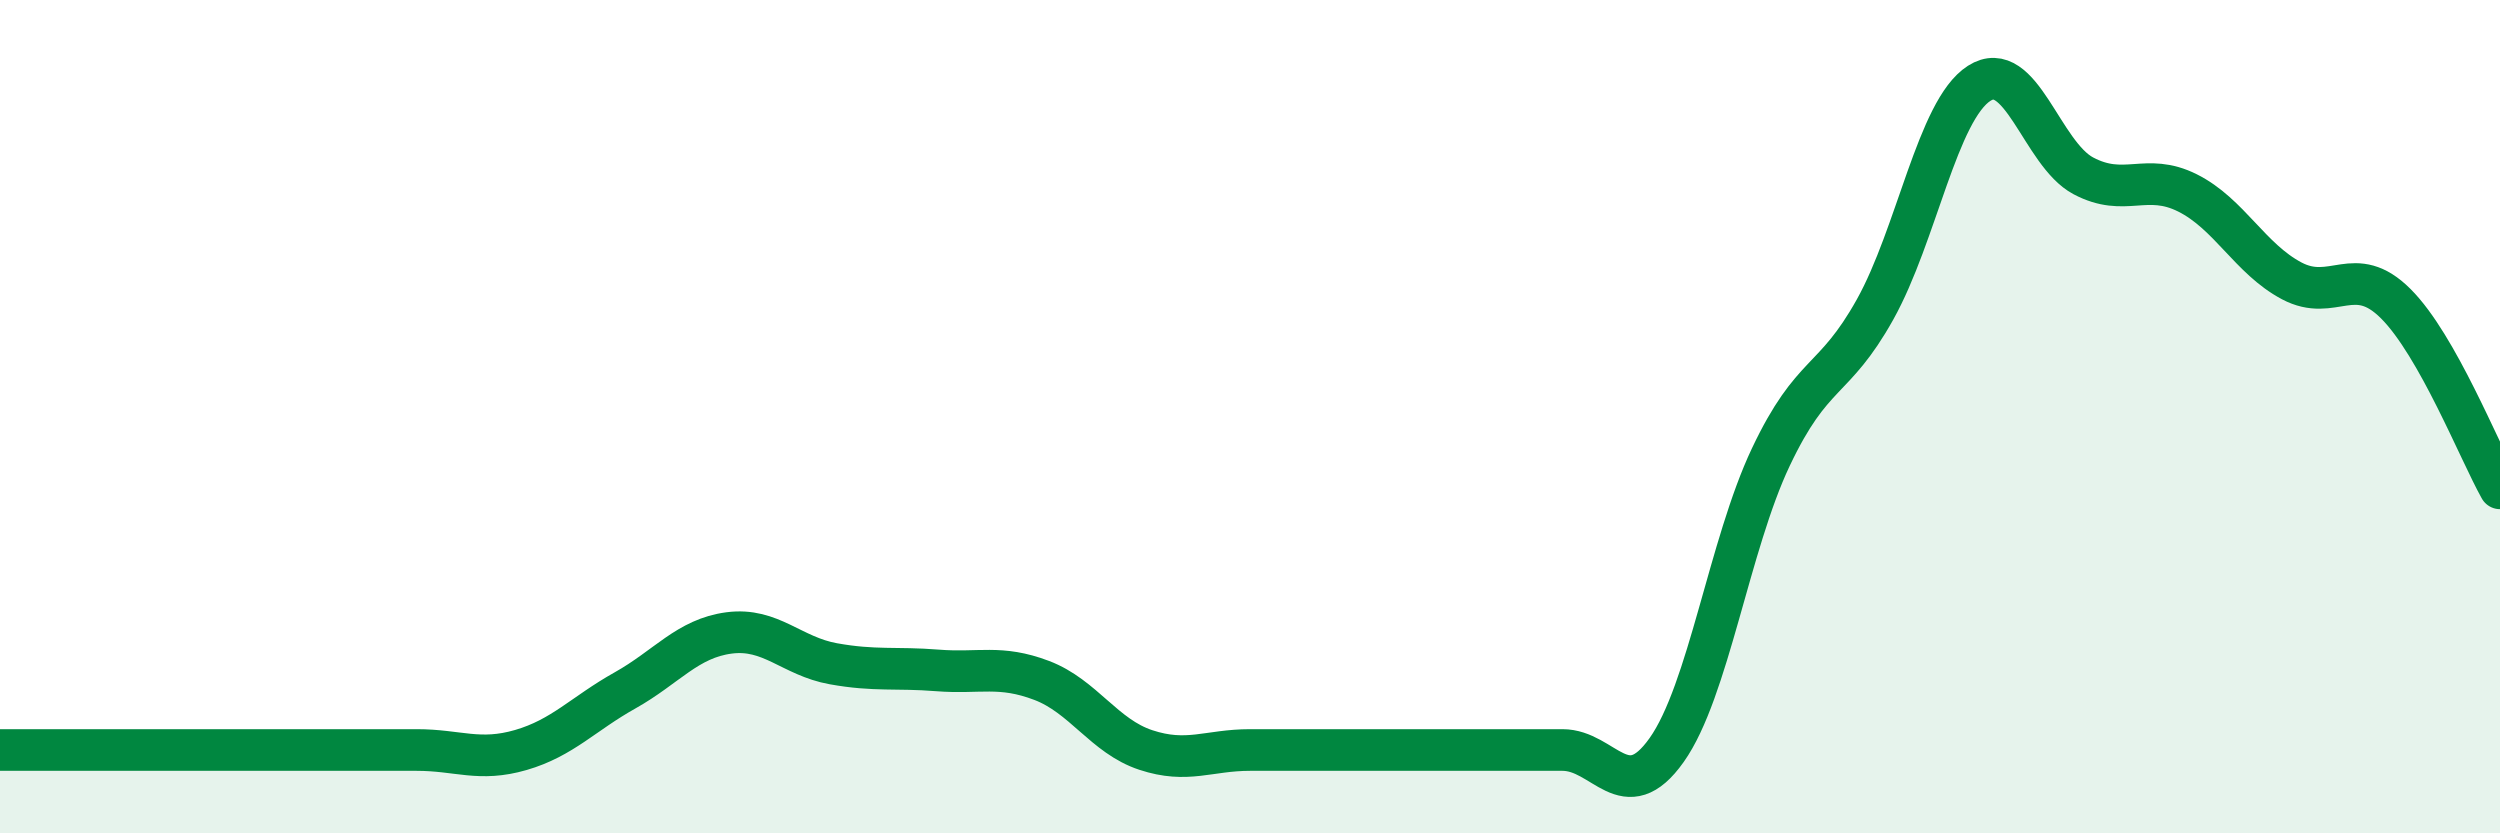 
    <svg width="60" height="20" viewBox="0 0 60 20" xmlns="http://www.w3.org/2000/svg">
      <path
        d="M 0,18 C 0.5,18 1.5,18 2.5,18 C 3.5,18 4,18 5,18 C 6,18 6.5,18 7.5,18 C 8.5,18 9,18 10,18 C 11,18 11.5,18.29 12.5,18 C 13.5,17.71 14,17.13 15,16.57 C 16,16.01 16.5,15.32 17.5,15.19 C 18.5,15.06 19,15.75 20,15.93 C 21,16.11 21.5,16.01 22.5,16.09 C 23.5,16.17 24,15.95 25,16.33 C 26,16.71 26.5,17.67 27.5,18 C 28.5,18.33 29,18 30,18 C 31,18 31.5,18 32.5,18 C 33.5,18 34,18 35,18 C 36,18 36.5,18 37.5,18 C 38.5,18 39,19.41 40,18 C 41,16.59 41.5,13.08 42.5,10.97 C 43.5,8.86 44,9.22 45,7.43 C 46,5.64 46.5,2.64 47.5,2 C 48.5,1.36 49,3.69 50,4.22 C 51,4.75 51.5,4.13 52.5,4.63 C 53.5,5.13 54,6.21 55,6.74 C 56,7.27 56.5,6.29 57.5,7.29 C 58.5,8.29 59.5,10.83 60,11.72L60 20L0 20Z"
        fill="#008740"
        opacity="0.1"
        stroke-linecap="round"
        stroke-linejoin="round"
      />
      <path
        d="M 0,18 C 0.5,18 1.5,18 2.5,18 C 3.5,18 4,18 5,18 C 6,18 6.5,18 7.5,18 C 8.5,18 9,18 10,18 C 11,18 11.5,18.29 12.5,18 C 13.5,17.71 14,17.13 15,16.57 C 16,16.01 16.5,15.32 17.5,15.19 C 18.5,15.06 19,15.75 20,15.93 C 21,16.11 21.5,16.01 22.5,16.09 C 23.5,16.17 24,15.95 25,16.33 C 26,16.71 26.5,17.67 27.5,18 C 28.5,18.33 29,18 30,18 C 31,18 31.5,18 32.5,18 C 33.5,18 34,18 35,18 C 36,18 36.5,18 37.5,18 C 38.5,18 39,19.41 40,18 C 41,16.59 41.5,13.08 42.5,10.97 C 43.5,8.86 44,9.22 45,7.43 C 46,5.64 46.5,2.64 47.5,2 C 48.5,1.36 49,3.69 50,4.22 C 51,4.75 51.5,4.13 52.5,4.63 C 53.5,5.13 54,6.21 55,6.74 C 56,7.27 56.5,6.29 57.5,7.29 C 58.5,8.29 59.5,10.83 60,11.72"
        stroke="#008740"
        stroke-width="1"
        fill="none"
        stroke-linecap="round"
        stroke-linejoin="round"
      />
    </svg>
  
